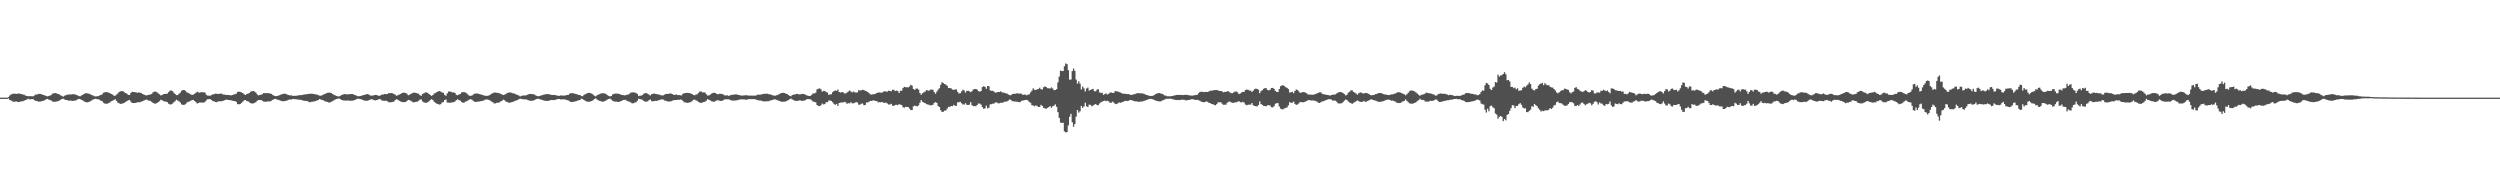 <svg xmlns="http://www.w3.org/2000/svg" width="1920" height="150"><path fill="#4f4f4f" d="M0 75h1v1H0zM1 75h1v1H1zM2 75h1v1H2zM3 75h1v1H3zM4 75h1v1H4zM5 75h1v1H5zM6 74.476h1v1.165H6zM7 73.327h1v3.516H7zM8 72.585h1v4.594H8zM9 72.091h1v5.75H9zM10 71.97h1v6.223H10zM11 71.873h1v6.146H11zM12 72.217h1v5.644H12zM13 71.901h1v6.365H13zM14 71.823h1v6.542H14zM15 72.054h1v6.04H15zM16 72.29h1v5.532H16zM17 72.53h1v5.225H17zM18 72.704h1v4.662H18zM19 73.384h1v3.438H19zM20 73.652h1v2.893H20zM21 73.878h1v1.932H21zM22 73.878h1v2.355H22zM23 73.835h1v2.401H23zM24 73.956h1v2.163H24zM25 73.933h1v2.271H25zM26 73.283h1v3.745H26zM27 72.608h1v4.882H27zM28 72.59h1v4.953H28zM29 72.091h1v6.116H29zM30 72.075h1v5.919H30zM31 72.217h1v5.704H31zM32 72.679h1v4.862H32zM33 72.942h1v4.438H33zM34 73.281h1v3.614H34zM35 73.73h1v2.442H35zM36 74.02h1v1.955H36zM37 73.702h1v2.827H37zM38 73.368h1v3.468H38zM39 72.746h1v4.511H39zM40 71.896h1v6.12H40zM41 71.615h1v6.58H41zM42 71.459h1v6.665H42zM43 71.704h1v6.267H43zM44 72.198h1v5.532H44zM45 72.457h1v4.802H45zM46 73.187h1v3.504H46zM47 73.64h1v2.449H47zM48 74.252h1v1.529H48zM49 73.519h1v2.797H49zM50 73.144h1v3.655H50zM51 72.768h1v4.081H51zM52 72.638h1v4.623H52zM53 72.51h1v4.781H53zM54 72.613h1v4.589H54zM55 72.363h1v5.143H55zM56 72.363h1v5.072H56zM57 72.478h1v4.823H57zM58 72.883h1v4.122H58zM59 73.194h1v3.214H59zM60 73.773h1v2.165H60zM61 73.959h1v2.163H61zM62 73.38h1v3.291H62zM63 72.894h1v4.17H63zM64 72.153h1v5.631H64zM65 71.695h1v6.656H65zM66 71.597h1v7.015H66zM67 71.809h1v6.716H67zM68 71.976h1v6.221H68zM69 72.469h1v5.255H69zM70 72.99h1v4.12H70zM71 73.297h1v3.104H71zM72 73.945h1v2.197H72zM73 74.025h1v1.801H73zM74 73.908h1v2.252H74zM75 73.833h1v2.41H75zM76 73.329h1v3.264H76zM77 72.94h1v4.543H77zM78 72.446h1v5.239H78zM79 71.237h1v7.736H79zM80 70.908h1v8.652H80zM81 70.67h1v8.956H81zM82 70.844h1v8.801H82zM83 71.118h1v7.972H83zM84 71.553h1v7.045H84zM85 72.182h1v5.539H85zM86 72.597h1v4.788H86zM87 73.489h1v3.198H87zM88 73.528h1v2.774H88zM89 72.643h1v4.843H89zM90 71.773h1v7.098H90zM91 70.585h1v8.778H91zM92 70.132h1v9.677H92zM93 69.985h1v9.68H93zM94 70.013h1v9.325H94zM95 70.919h1v8.02H95zM96 71.439h1v6.802H96zM97 72.006h1v5.667H97zM98 72.846h1v4.23H98zM99 72.958h1v3.77H99zM100 71.363h1v6.693H100zM101 70.457h1v8.668H101zM102 70.731h1v8.416H102zM103 70.704h1v8.379H103zM104 70.967h1v8.011H104zM105 71.23h1v7.315H105zM106 71.013h1v7.512H106zM107 71.148h1v7.35H107zM108 71.487h1v6.587H108zM109 72.182h1v5.537H109zM110 72.578h1v4.69H110zM111 73.059h1v3.701H111zM112 73.329h1v3.108H112zM113 73.02h1v3.921H113zM114 72.743h1v4.614H114zM115 72.585h1v4.878H115zM116 72.134h1v6.086H116zM117 70.983h1v8.041H117zM118 70.347h1v9.1H118zM119 70.413h1v9.242H119zM120 70.805h1v8.295H120zM121 71.704h1v6.757H121zM122 72.409h1v5.338H122zM123 73.267h1v3.339H123zM124 72.993h1v3.983H124zM125 72.272h1v5.338H125zM126 72.189h1v5.711H126zM127 72.047h1v6.017H127zM128 71.878h1v6.587H128zM129 70.743h1v8.949H129zM130 69.672h1v10.515H130zM131 69.447h1v10.748H131zM132 70.049h1v9.522H132zM133 71.114h1v7.416H133zM134 72.171h1v5.534H134zM135 73.041h1v3.52H135zM136 72.993h1v4.266H136zM137 72.004h1v5.827H137zM138 71.098h1v7.638H138zM139 69.69h1v10.504H139zM140 69.177h1v11.421H140zM141 69.131h1v11.346H141zM142 69.768h1v10.236H142zM143 70.985h1v7.874H143zM144 71.281h1v6.944H144zM145 71.848h1v6.1H145zM146 72.482h1v4.88H146zM147 72.855h1v4.051H147zM148 72.679h1v4.008H148zM149 72.015h1v5.562H149zM150 71.164h1v7.311H150zM151 70.47h1v9.046H151zM152 70.969h1v8.125H152zM153 71.15h1v7.489H153zM154 70.734h1v8.057H154zM155 70.837h1v7.897H155zM156 70.871h1v8.002H156zM157 71.18h1v6.981H157zM158 72.816h1v4.248H158zM159 73.441h1v2.731H159zM160 73.464h1v2.71H160zM161 73.535h1v2.673H161zM162 72.988h1v3.866H162zM163 72.457h1v5.196H163zM164 72.276h1v5.585H164zM165 71.88h1v6.461H165zM166 72.002h1v6.484H166zM167 72.212h1v5.724H167zM168 72.05h1v5.669H168zM169 71.88h1v5.976H169zM170 71.972h1v5.649H170zM171 72.64h1v4.701H171zM172 72.647h1v4.342H172zM173 72.853h1v3.751H173zM174 73.02h1v3.518H174zM175 72.899h1v3.912H175zM176 73.1h1v3.747H176zM177 73.272h1v3.788H177zM178 72.942h1v4.356H178zM179 72.599h1v4.974H179zM180 72.35h1v5.292H180zM181 71.919h1v6.336H181zM182 70.612h1v9.382H182zM183 70.349h1v9.773H183zM184 70.599h1v9.288H184zM185 70.96h1v8.057H185zM186 71.489h1v6.592H186zM187 72.327h1v4.745H187zM188 72.94h1v3.873H188zM189 72.267h1v5.246H189zM190 71.938h1v5.871H190zM191 71.391h1v7.176H191zM192 70.434h1v8.794H192zM193 70.036h1v9.464H193zM194 69.887h1v9.526H194zM195 70.363h1v8.705H195zM196 71.033h1v7.471H196zM197 72.377h1v5.079H197zM198 73.274h1v3.513H198zM199 72.897h1v3.941H199zM200 72.759h1v4.047H200zM201 72.324h1v5.104H201zM202 71.455h1v6.546H202zM203 71.519h1v6.601H203zM204 71.597h1v6.539H204zM205 71.475h1v6.439H205zM206 71.585h1v6.306H206zM207 71.862h1v5.995H207zM208 72.105h1v5.262H208zM209 72.885h1v3.813H209zM210 73.519h1v2.676H210zM211 73.814h1v2.046H211zM212 73.796h1v2.573H212zM213 73.551h1v3.026H213zM214 73.125h1v3.806H214zM215 72.752h1v4.566H215zM216 72.414h1v5.246H216zM217 72.114h1v5.658H217zM218 71.883h1v5.805H218zM219 72.114h1v5.374H219zM220 72.594h1v4.575H220zM221 72.981h1v3.692H221zM222 73.242h1v3.143H222zM223 73.151h1v3.362H223zM224 73.528h1v2.634H224zM225 73.65h1v2.314H225zM226 73.558h1v2.653H226zM227 73.544h1v2.703H227zM228 73.35h1v3.099H228zM229 73.217h1v3.344H229zM230 72.993h1v3.616H230zM231 73.084h1v3.706H231zM232 72.862h1v4.298H232zM233 72.583h1v4.775H233zM234 72.45h1v5.056H234zM235 72.404h1v5.106H235zM236 72.215h1v5.651H236zM237 72.036h1v6.455H237zM238 72.013h1v6.452H238zM239 72.006h1v6.068H239zM240 72.07h1v5.99H240zM241 72.345h1v5.484H241zM242 72.43h1v5.113H242zM243 72.688h1v4.47H243zM244 73.112h1v3.685H244zM245 73.496h1v2.536H245zM246 73.503h1v2.914H246zM247 73.038h1v3.841H247zM248 72.617h1v4.431H248zM249 72.187h1v5.617H249zM250 71.686h1v6.269H250zM251 71.255h1v7.102H251zM252 71.159h1v7.569H252zM253 71.198h1v7.519H253zM254 71.494h1v6.603H254zM255 72.26h1v5.445H255zM256 72.832h1v4.166H256zM257 73.274h1v3.172H257zM258 73.684h1v2.351H258zM259 74.039h1v1.74H259zM260 73.979h1v1.717H260zM261 73.508h1v2.687H261zM262 72.97h1v3.816H262zM263 72.514h1v4.591H263zM264 72.269h1v4.937H264zM265 72.295h1v5.019H265zM266 72.475h1v4.71H266zM267 72.437h1v4.738H267zM268 72.311h1v5.033H268zM269 72.233h1v5.12H269zM270 72.263h1v5.095H270zM271 72.423h1v4.667H271zM272 72.974h1v3.889H272zM273 73.336h1v2.898H273zM274 73.808h1v2.074H274zM275 73.975h1v1.843H275zM276 73.737h1v2.335H276zM277 73.56h1v2.719H277zM278 73.19h1v3.518H278zM279 72.94h1v4.166H279zM280 72.681h1v4.685H280zM281 72.299h1v5.127H281zM282 72.306h1v5.024H282zM283 72.764h1v4.074H283zM284 73.359h1v3.106H284zM285 73.455h1v2.68H285zM286 73.391h1v3.214H286zM287 73.011h1v3.983H287zM288 72.906h1v4.184H288zM289 73.084h1v3.729H289zM290 73.478h1v2.969H290zM291 73.693h1v2.303H291zM292 73.048h1v3.454H292zM293 72.62h1v4.683H293zM294 72.565h1v4.749H294zM295 72.15h1v5.324H295zM296 72.361h1v4.985H296zM297 72.265h1v5.518H297zM298 71.526h1v6.938H298zM299 71.599h1v6.97H299zM300 71.498h1v6.967H300zM301 71.702h1v6.601H301zM302 72.07h1v6.031H302zM303 72.739h1v4.191H303zM304 73.499h1v2.669H304zM305 73.167h1v3.502H305zM306 72.707h1v4.603H306zM307 72.203h1v5.697H307zM308 71.613h1v6.583H308zM309 71.196h1v7.304H309zM310 71.134h1v7.322H310zM311 71.413h1v6.933H311zM312 71.919h1v5.658H312zM313 73.153h1v3.539H313zM314 72.771h1v4.129H314zM315 72.182h1v5.257H315zM316 71.601h1v6.464H316zM317 71.162h1v7.42H317zM318 71.182h1v7.292H318zM319 71.386h1v6.837H319zM320 71.725h1v6.333H320zM321 71.999h1v5.42H321zM322 73.068h1v3.41H322zM323 73.613h1v2.715H323zM324 72.169h1v5.713H324zM325 71.633h1v6.949H325zM326 71.049h1v7.846H326zM327 70.963h1v8.048H327zM328 71.297h1v7.189H328zM329 72.169h1v5.656H329zM330 72.977h1v3.845H330zM331 73.691h1v2.467H331zM332 72.974h1v3.907H332zM333 71.777h1v6.452H333zM334 71.482h1v7.503H334zM335 70.667h1v9.011H335zM336 70.175h1v9.815H336zM337 69.923h1v10.401H337zM338 70.37h1v9.643H338zM339 70.974h1v7.782H339zM340 71.345h1v7.036H340zM341 72.8h1v4.09H341zM342 73.59h1v2.776H342zM343 71.674h1v7.059H343zM344 70.313h1v8.524H344zM345 70.226h1v8.698H345zM346 70.53h1v8.343H346zM347 71.056h1v7.48H347zM348 70.924h1v7.585H348zM349 71.455h1v6.4H349zM350 72.899h1v3.987H350zM351 73.18h1v3.078H351zM352 72.572h1v4.388H352zM353 72.189h1v5.07H353zM354 71.038h1v7.224H354zM355 70.697h1v8.238H355zM356 70.818h1v7.958H356zM357 70.99h1v7.063H357zM358 71.688h1v6.065H358zM359 72.691h1v4.379H359zM360 73.54h1v2.955H360zM361 73.629h1v2.442H361zM362 73.304h1v3.298H362zM363 72.533h1v4.919H363zM364 71.917h1v6.233H364zM365 71.873h1v6.473H365zM366 71.754h1v6.315H366zM367 72.031h1v6.022H367zM368 72.313h1v5.553H368zM369 72.672h1v4.958H369zM370 72.897h1v4.573H370zM371 73.286h1v3.905H371zM372 73.455h1v3.122H372zM373 73.64h1v2.737H373zM374 73.595h1v2.866H374zM375 73.293h1v3.461H375zM376 72.727h1v4.591H376zM377 72.061h1v5.921H377zM378 71.548h1v6.97H378zM379 71.132h1v8.272H379zM380 71.068h1v8.368H380zM381 71.294h1v7.661H381zM382 71.313h1v7.615H382zM383 71.681h1v6.931H383zM384 72.043h1v5.901H384zM385 72.507h1v4.944H385zM386 73.016h1v3.452H386zM387 72.661h1v4.333H387zM388 72.274h1v5.669H388zM389 71.395h1v6.926H389zM390 71.207h1v7.594H390zM391 70.924h1v7.979H391zM392 71.1h1v7.487H392zM393 71.553h1v6.727H393zM394 71.752h1v6.262H394zM395 71.99h1v5.512H395zM396 72.638h1v4.523H396zM397 72.876h1v3.905H397zM398 73.402h1v2.76H398zM399 74.055h1v1.728H399zM400 73.56h1v2.385H400zM401 73.439h1v2.786H401zM402 73.231h1v3.037H402zM403 73.373h1v2.973H403zM404 73.013h1v3.381H404zM405 72.613h1v4.298H405zM406 72.171h1v5.111H406zM407 72.082h1v5.317H407zM408 72.221h1v5.145H408zM409 72.391h1v4.891H409zM410 72.608h1v4.241H410zM411 73.288h1v3.017H411zM412 73.734h1v2.174H412zM413 73.929h1v1.973H413zM414 73.737h1v2.408H414zM415 73.313h1v3.163H415zM416 73.075h1v3.655H416zM417 72.695h1v4.482H417zM418 72.519h1v4.875H418zM419 72.315h1v5.15H419zM420 72.308h1v5.152H420zM421 72.315h1v5.148H421zM422 72.583h1v4.392H422zM423 72.922h1v3.886H423zM424 72.894h1v3.971H424zM425 72.942h1v3.964H425zM426 73.036h1v3.635H426zM427 73.311h1v3.028H427zM428 73.542h1v2.552H428zM429 73.631h1v2.408H429zM430 73.302h1v3.028H430zM431 73.393h1v2.939H431zM432 73.393h1v2.875H432zM433 73.473h1v2.804H433zM434 73.231h1v3.31H434zM435 72.961h1v3.919H435zM436 72.858h1v4.28H436zM437 72.004h1v5.789H437zM438 71.56h1v6.784H438zM439 71.532h1v6.825H439zM440 71.729h1v6.505H440zM441 71.97h1v5.93H441zM442 72.233h1v5.482H442zM443 72.528h1v4.802H443zM444 72.935h1v4.049H444zM445 72.997h1v3.79H445zM446 73.842h1v1.831H446zM447 73.867h1v2.229H447zM448 72.915h1v3.866H448zM449 72.361h1v5.056H449zM450 71.91h1v6.04H450zM451 71.404h1v6.748H451zM452 71.242h1v6.926H452zM453 71.613h1v6.315H453zM454 71.873h1v5.699H454zM455 72.672h1v4.308H455zM456 73.54h1v2.55H456zM457 73.991h1v1.522H457zM458 73.217h1v3.179H458zM459 72.617h1v4.459H459zM460 72.322h1v5.095H460zM461 71.796h1v5.93H461zM462 71.583h1v6.484H462zM463 71.679h1v6.386H463zM464 71.697h1v5.901H464zM465 72.295h1v4.825H465zM466 73.038h1v3.424H466zM467 73.638h1v2.39H467zM468 74.064h1v1.655H468zM469 73.732h1v2.776H469zM470 72.491h1v4.887H470zM471 72.185h1v5.704H471zM472 71.855h1v6.235H472zM473 71.862h1v6.15H473zM474 71.887h1v6.466H474zM475 72.141h1v6.081H475zM476 72.512h1v5.248H476zM477 72.867h1v4.644H477zM478 72.995h1v3.774H478zM479 73.215h1v3.513H479zM480 73.089h1v3.539H480zM481 72.736h1v4.743H481zM482 72.576h1v5.292H482zM483 71.942h1v6.251H483zM484 71.132h1v7.601H484zM485 70.94h1v8.455H485zM486 70.928h1v8.336H486zM487 71.095h1v7.745H487zM488 71.349h1v7.169H488zM489 72.237h1v5.184H489zM490 73.808h1v2.01H490zM491 73.473h1v2.683H491zM492 73.464h1v2.838H492zM493 72.977h1v3.71H493zM494 71.919h1v5.724H494zM495 71.491h1v6.603H495zM496 71.553h1v6.5H496zM497 71.979h1v5.843H497zM498 72.764h1v4.086H498zM499 73.315h1v3.053H499zM500 72.281h1v5.434H500zM501 71.997h1v5.786H501zM502 71.855h1v5.777H502zM503 72.15h1v5.283H503zM504 72.235h1v5.315H504zM505 72.626h1v4.353H505zM506 72.723h1v4.177H506zM507 73.107h1v3.273H507zM508 73.256h1v3.127H508zM509 73.222h1v3.275H509zM510 72.62h1v4.601H510zM511 72.192h1v5.264H511zM512 72.052h1v5.777H512zM513 72.116h1v5.912H513zM514 71.677h1v6.221H514zM515 71.867h1v5.885H515zM516 72.295h1v5.029H516zM517 72.931h1v3.953H517zM518 72.764h1v4.099H518zM519 72.567h1v4.305H519zM520 73.052h1v3.52H520zM521 72.958h1v3.779H521zM522 73.208h1v3.175H522zM523 73.19h1v3.474H523zM524 71.99h1v5.473H524zM525 71.631h1v7.031H525zM526 71.411h1v7.203H526zM527 71.324h1v7.679H527zM528 71.439h1v7.572H528zM529 71.51h1v7.077H529zM530 71.757h1v6.709H530zM531 72.212h1v5.461H531zM532 72.954h1v3.715H532zM533 73.19h1v3.291H533zM534 72.608h1v4.486H534zM535 72.372h1v5.1H535zM536 71.278h1v7.063H536zM537 70.31h1v8.517H537zM538 70.232h1v8.81H538zM539 70.976h1v7.761H539zM540 70.919h1v7.4H540zM541 71.072h1v7.057H541zM542 72.372h1v4.953H542zM543 73.357h1v2.726H543zM544 73.254h1v3.463H544zM545 72.624h1v4.488H545zM546 71.908h1v5.898H546zM547 71.416h1v6.615H547zM548 71.219h1v6.981H548zM549 71.441h1v6.198H549zM550 72.18h1v4.928H550zM551 72.393h1v4.596H551zM552 72.02h1v5.285H552zM553 72.036h1v5.459H553zM554 72.144h1v5.308H554zM555 72.636h1v4.292H555zM556 73.206h1v3.113H556zM557 73.331h1v2.907H557zM558 73.18h1v3.124H558zM559 73.638h1v2.612H559zM560 73.343h1v3.317H560zM561 72.917h1v4.076H561zM562 72.764h1v4.509H562zM563 72.686h1v4.569H563zM564 72.487h1v4.724H564zM565 72.51h1v4.582H565zM566 72.686h1v4.202H566zM567 72.963h1v3.593H567zM568 73.206h1v3.259H568zM569 73.446h1v2.776H569zM570 73.331h1v3.049H570zM571 73.357h1v2.895H571zM572 73.071h1v3.571H572zM573 73.233h1v3.349H573zM574 73.306h1v2.886H574zM575 73.457h1v2.712H575zM576 73.441h1v2.655H576zM577 73.444h1v2.696H577zM578 73.453h1v2.689H578zM579 73.391h1v2.756H579zM580 73.444h1v2.973H580zM581 72.819h1v3.914H581zM582 72.656h1v4.443H582zM583 72.762h1v4.417H583zM584 72.599h1v4.644H584zM585 72.272h1v5.42H585zM586 72.098h1v5.782H586zM587 72.054h1v5.809H587zM588 71.96h1v5.807H588zM589 71.976h1v5.795H589zM590 72.382h1v5.354H590zM591 72.404h1v4.729H591zM592 72.881h1v4.195H592zM593 73.196h1v3.509H593zM594 73.434h1v2.836H594zM595 73.487h1v2.9H595zM596 73.144h1v3.596H596zM597 72.878h1v4.202H597zM598 72.267h1v5.324H598zM599 71.7h1v6.189H599zM600 71.391h1v6.8H600zM601 71.249h1v6.869H601zM602 71.409h1v6.67H602zM603 71.912h1v5.937H603zM604 72.194h1v5.148H604zM605 72.984h1v3.845H605zM606 73.668h1v2.495H606zM607 73.954h1v1.705H607zM608 73.022h1v3.381H608zM609 72.656h1v4.205H609zM610 72.578h1v4.85H610zM611 72.141h1v5.326H611zM612 72.114h1v5.386H612zM613 72.51h1v4.676H613zM614 72.448h1v4.546H614zM615 72.272h1v5.184H615zM616 72.1h1v5.344H616zM617 72.26h1v5.015H617zM618 72.729h1v4.152H618zM619 73.167h1v3.143H619zM620 73.581h1v2.495H620zM621 73.741h1v2.463H621zM622 73.62h1v2.657H622zM623 72.684h1v4.438H623zM624 71.729h1v6.361H624zM625 71.729h1v6.471H625zM626 71.148h1v7.498H626zM627 68.669h1v11.996H627zM628 68.163h1v13.191H628zM629 67.882h1v13.626H629zM630 68.536h1v12.362H630zM631 70.418h1v9.114H631zM632 69.809h1v10.412H632zM633 69.855h1v10.066H633zM634 70.713h1v7.782H634zM635 71.123h1v7.366H635zM636 72.853h1v4.445H636zM637 72.482h1v4.575H637zM638 72.398h1v5.189H638zM639 70.834h1v7.709H639zM640 69.887h1v9.927H640zM641 69.463h1v11.076H641zM642 69.759h1v10.041H642zM643 68.822h1v12.534H643zM644 70.635h1v8.485H644zM645 71.118h1v7.672H645zM646 70.699h1v7.972H646zM647 70.807h1v7.903H647zM648 71.782h1v6.457H648zM649 71.752h1v6.78H649zM650 71.109h1v8.586H650zM651 70.301h1v8.908H651zM652 69.479h1v9.947H652zM653 70.255h1v8.244H653zM654 70.969h1v8.366H654zM655 70.246h1v9.137H655zM656 70.928h1v7.965H656zM657 71.056h1v7.407H657zM658 70.921h1v7.75H658zM659 69.228h1v11.144H659zM660 69.55h1v10.824H660zM661 69.344h1v10.247H661zM662 68.971h1v10.558H662zM663 69.154h1v11.714H663zM664 69.798h1v10.833H664zM665 70.074h1v8.698H665zM666 70.688h1v8.018H666zM667 71.603h1v6.473H667zM668 72.432h1v5.038H668zM669 72.702h1v4.85H669zM670 72.37h1v4.672H670zM671 72.329h1v4.939H671zM672 72.002h1v5.5H672zM673 71.391h1v6.347H673zM674 71.02h1v7.613H674zM675 70.995h1v7.462H675zM676 71.109h1v7.487H676zM677 71.13h1v7.173H677zM678 70.383h1v8.563H678zM679 69.981h1v8.97H679zM680 70.329h1v8.482H680zM681 70.356h1v9.167H681zM682 69.653h1v10.629H682zM683 69.848h1v10.405H683zM684 70.143h1v9.57H684zM685 68.9h1v12.243H685zM686 68.98h1v12.392H686zM687 69.971h1v10.627H687zM688 69.514h1v10.982H688zM689 69.887h1v10.906H689zM690 71.436h1v8.526H690zM691 69.708h1v10.687H691zM692 69.708h1v10.936H692zM693 67.616h1v14.726H693zM694 66.664h1v16.12H694zM695 66.966h1v15.04H695zM696 67.033h1v15.132H696zM697 67.147h1v14.955H697zM698 66.417h1v17.004H698zM699 65.133h1v19.375H699zM700 65.776h1v18.773H700zM701 68.264h1v13.474H701zM702 69.047h1v12.035H702zM703 68.042h1v13.426H703zM704 68.003h1v13.699H704zM705 68.79h1v12.129H705zM706 71.48h1v7.436H706zM707 72.759h1v4.113H707zM708 71.585h1v6.612H708zM709 70.928h1v7.812H709zM710 70.374h1v8.791H710zM711 69.239h1v10.755H711zM712 69.363h1v10.886H712zM713 69.731h1v10.764H713zM714 68.88h1v12.108H714zM715 68.811h1v11.966H715zM716 68.919h1v11.545H716zM717 70.72h1v8.295H717zM718 71.97h1v6.477H718zM719 70.345h1v8.718H719zM720 68.875h1v12.509H720zM721 67.76h1v14.482H721zM722 65.071h1v19.68H722zM723 63.119h1v22.859H723zM724 63.803h1v21.987H724zM725 64.524h1v20.49H725zM726 65.023h1v19.787H726zM727 65.907h1v17.494H727zM728 67.639h1v14.415H728zM729 67.522h1v14.539H729zM730 67.914h1v13.486H730zM731 68.786h1v12.77H731zM732 69.07h1v11.49H732zM733 68.662h1v12.577H733zM734 68.637h1v12.593H734zM735 70.571h1v8.075H735zM736 71.832h1v6.656H736zM737 71.59h1v6.601H737zM738 70.182h1v9.149H738zM739 68.871h1v11.36H739zM740 69.555h1v10.739H740zM741 71.118h1v8.114H741zM742 69.781h1v10.712H742zM743 69.692h1v10.938H743zM744 70.07h1v10.3H744zM745 70.763h1v7.67H745zM746 70.065h1v10.748H746zM747 68.715h1v12.804H747zM748 68.424h1v13.035H748zM749 68.319h1v13.227H749zM750 68.816h1v11.756H750zM751 70.065h1v9.471H751zM752 70.342h1v9.247H752zM753 69.857h1v10.533H753zM754 66.85h1v15.482H754zM755 66.158h1v17.446H755zM756 66.735h1v16.445H756zM757 68.177h1v12.95H757zM758 66.042h1v17.141H758zM759 66.181h1v16.53H759zM760 69.402h1v10.719H760zM761 69.736h1v10.295H761zM762 69.745h1v9.888H762zM763 70.39h1v9.075H763zM764 71.207h1v7.553H764zM765 70.924h1v7.688H765zM766 70.601h1v8.734H766zM767 70.649h1v8.652H767zM768 70.129h1v8.766H768zM769 70.86h1v8.082H769zM770 71.187h1v7.491H770zM771 71.258h1v6.816H771zM772 71.654h1v6.466H772zM773 71.915h1v5.88H773zM774 72.597h1v4.594H774zM775 73.08h1v3.207H775zM776 73.158h1v3.761H776zM777 72.171h1v5.553H777zM778 72.018h1v5.823H778zM779 72.07h1v5.924H779zM780 71.716h1v6.416H780zM781 71.631h1v6.5H781zM782 71.976h1v6.532H782zM783 71.78h1v6.647H783zM784 72.006h1v5.47H784zM785 72.892h1v4.365H785zM786 72.585h1v4.397H786zM787 72.681h1v4.07H787zM788 73.201h1v3.513H788zM789 72.665h1v4.534H789zM790 72.425h1v5.885H790zM791 70.951h1v8.022H791zM792 69.626h1v11.101H792zM793 67.836h1v13.2H793zM794 68.882h1v12.797H794zM795 69.184h1v11.737H795zM796 68.598h1v12.781H796zM797 68.342h1v13.852H797zM798 67.387h1v14.731H798zM799 68.543h1v12.007H799zM800 68.708h1v12.648H800zM801 67.019h1v15.798H801zM802 66.341h1v16.869H802zM803 66.795h1v16.699H803zM804 67.742h1v15.106H804zM805 67.774h1v14.486H805zM806 68.019h1v13.44H806zM807 67.097h1v15.637H807zM808 67.992h1v13.653H808zM809 69.248h1v11.925H809zM810 69.129h1v11.055H810zM811 68.481h1v13.518H811zM812 63.261h1v22.847H812zM813 58.795h1v31.705H813zM814 54.158h1v39.929H814zM815 54.63h1v39.835H815zM816 54.52h1v39.723H816zM817 50.903h1v50.005H817zM818 48.745h1v52.916H818zM819 49.281h1v52.17H819zM820 53.927h1v42.385H820zM821 61.173h1v28.471H821zM822 61.107h1v26.276H822zM823 54.63h1v39.277H823zM824 52.675h1v44.644H824zM825 54.394h1v40.829H825zM826 61.139h1v28.425H826zM827 64.227h1v20.254H827zM828 62.395h1v24.092H828zM829 64.261h1v21.215H829zM830 68.69h1v12.68H830zM831 66.44h1v16.395H831zM832 67.891h1v13.832H832zM833 70.26h1v8.565H833zM834 67.941h1v13.717H834zM835 67.259h1v14.898H835zM836 69.58h1v10.732H836zM837 69.129h1v11.412H837zM838 68.564h1v13.035H838zM839 68.225h1v12.84H839zM840 70.058h1v10.266H840zM841 70.145h1v9.794H841zM842 68.884h1v11.845H842zM843 68.513h1v12.293H843zM844 70.956h1v8.524H844zM845 71.306h1v7.258H845zM846 71.265h1v6.832H846zM847 72.798h1v4.763H847zM848 72.244h1v5.022H848zM849 71.709h1v5.997H849zM850 72.615h1v4.724H850zM851 72.027h1v5.889H851zM852 71.109h1v7.837H852zM853 70.999h1v7.842H853zM854 71.409h1v6.649H854zM855 71.205h1v7.636H855zM856 69.935h1v9.86H856zM857 70.175h1v9.808H857zM858 70.258h1v9.08H858zM859 70.713h1v7.929H859zM860 71.072h1v7.901H860zM861 71.523h1v7.052H861zM862 72.011h1v6.274H862zM863 71.99h1v5.683H863zM864 72.02h1v5.411H864zM865 72.274h1v5.36H865zM866 72.221h1v5.262H866zM867 72.491h1v4.477H867zM868 72.963h1v3.829H868zM869 72.739h1v4.374H869zM870 72.443h1v5.013H870zM871 72.276h1v5.532H871zM872 71.899h1v5.94H872zM873 71.548h1v6.452H873zM874 71.505h1v6.734H874zM875 71.702h1v6.393H875zM876 71.695h1v6.233H876zM877 71.752h1v6.18H877zM878 72.009h1v5.441H878zM879 72.473h1v4.731H879zM880 72.935h1v3.85H880zM881 73.116h1v3.257H881zM882 73.556h1v2.602H882zM883 73.698h1v2.202H883zM884 73.702h1v2.376H884zM885 73.56h1v2.74H885zM886 72.979h1v3.793H886zM887 72.272h1v4.976H887zM888 71.782h1v5.683H888zM889 71.537h1v6.249H889zM890 71.496h1v6.361H890zM891 71.823h1v6.07H891zM892 72.05h1v5.232H892zM893 72.617h1v4.292H893zM894 73.325h1v3.111H894zM895 73.46h1v2.442H895zM896 73.917h1v1.948H896zM897 73.911h1v1.904H897zM898 73.984h1v1.833H898zM899 73.833h1v2.016H899zM900 73.73h1v2.529H900zM901 73.382h1v2.982H901zM902 73.226h1v3.449H902zM903 72.977h1v3.868H903zM904 72.858h1v3.877H904zM905 72.972h1v3.935H905zM906 72.881h1v3.843H906zM907 72.926h1v3.655H907zM908 73.064h1v3.49H908zM909 72.881h1v3.749H909zM910 72.867h1v4.195H910zM911 72.844h1v4.211H911zM912 73.043h1v3.708H912zM913 73.274h1v3.431H913zM914 73.341h1v3.065H914zM915 73.453h1v2.783H915zM916 73.256h1v2.962H916zM917 73.187h1v3.484H917zM918 72.903h1v3.852H918zM919 72.81h1v3.834H919zM920 71.61h1v5.383H920zM921 70.679h1v6.688H921zM922 70.388h1v7.656H922zM923 70.551h1v7.791H923zM924 70.688h1v7.919H924zM925 70.571h1v7.725H925zM926 70.619h1v7.256H926zM927 70.605h1v7.613H927zM928 70.139h1v8.844H928zM929 69.678h1v9.577H929zM930 69.64h1v10.172H930zM931 69.498h1v10.499H931zM932 69.193h1v11.456H932zM933 69.173h1v11.744H933zM934 69.115h1v10.833H934zM935 69.411h1v9.192H935zM936 69.898h1v8.732H936zM937 69.832h1v8.611H937zM938 70.052h1v9.535H938zM939 70.892h1v9.572H939zM940 70.61h1v9.805H940zM941 70.599h1v9.787H941zM942 70.074h1v8.865H942zM943 70.102h1v8.02H943zM944 70.901h1v7.107H944zM945 71.592h1v6.99H945zM946 71.583h1v7.295H946zM947 70.976h1v8.054H947zM948 70.358h1v8.217H948zM949 70.232h1v8.295H949zM950 70.928h1v7.258H950zM951 72.274h1v5.365H951zM952 71.819h1v6.649H952zM953 71.001h1v7.658H953zM954 70.537h1v7.624H954zM955 70.537h1v8.27H955zM956 69.141h1v11.167H956zM957 68.793h1v12.076H957zM958 68.903h1v11.586H958zM959 69.518h1v10.762H959zM960 69.637h1v10.732H960zM961 70.615h1v8.547H961zM962 69.559h1v11.295H962zM963 68.523h1v12.898H963zM964 68.069h1v13.486H964zM965 68.31h1v13.472H965zM966 68.941h1v11.76H966zM967 71.585h1v6.308H967zM968 70.001h1v9.936H968zM969 69.28h1v11.316H969zM970 68.221h1v13.136H970zM971 67.635h1v13.825H971zM972 67.776h1v13.893H972zM973 69.061h1v11.762H973zM974 69.431h1v11.346H974zM975 68.893h1v12.222H975zM976 67.591h1v14.765H976zM977 67.47h1v15.063H977zM978 68.266h1v13.291H978zM979 69.738h1v9.973H979zM980 70.541h1v8.684H980zM981 70.651h1v8.549H981zM982 68.342h1v13.399H982zM983 66.195h1v17.233H983zM984 65.614h1v18.336H984zM985 65.414h1v18.496H985zM986 66.156h1v17.114H986zM987 67.028h1v15.814H987zM988 67.495h1v14.965H988zM989 68.394h1v12.525H989zM990 71.111h1v7.329H990zM991 70.805h1v8.206H991zM992 70.521h1v8.318H992zM993 71.587h1v6.434H993zM994 69.923h1v9.867H994zM995 68.754h1v11.767H995zM996 69.083h1v11.167H996zM997 70.214h1v9.215H997zM998 71.294h1v6.981H998zM999 71.093h1v7.398H999zM1000 70.759h1v7.816H1000zM1001 70.683h1v7.771H1001zM1002 71.123h1v6.912H1002zM1003 71.647h1v5.978H1003zM1004 72.51h1v4.5H1004zM1005 72.636h1v4.161H1005zM1006 72.588h1v4.566H1006zM1007 72.755h1v4.408H1007zM1008 72.736h1v4.443H1008zM1009 72.514h1v4.818H1009zM1010 72.194h1v5.48H1010zM1011 71.635h1v6.461H1011zM1012 71.292h1v7.608H1012zM1013 70.86h1v8.242H1013zM1014 70.944h1v7.505H1014zM1015 72.027h1v5.814H1015zM1016 72.402h1v5.374H1016zM1017 72.425h1v4.845H1017zM1018 72.881h1v3.928H1018zM1019 72.915h1v3.523H1019zM1020 73.052h1v3.117H1020zM1021 73.485h1v2.721H1021zM1022 72.908h1v3.575H1022zM1023 72.86h1v4.39H1023zM1024 72.606h1v4.578H1024zM1025 72.494h1v4.829H1025zM1026 71.86h1v6.223H1026zM1027 71.148h1v8.098H1027zM1028 70.754h1v8.741H1028zM1029 70.619h1v8.798H1029zM1030 70.926h1v8.391H1030zM1031 71.45h1v6.999H1031zM1032 72.281h1v4.997H1032zM1033 73.295h1v3.156H1033zM1034 72.764h1v4.076H1034zM1035 71.159h1v6.789H1035zM1036 70.443h1v8.313H1036zM1037 69.411h1v9.801H1037zM1038 69.376h1v10.467H1038zM1039 70.567h1v8.386H1039zM1040 71.148h1v7.283H1040zM1041 71.814h1v5.942H1041zM1042 72.684h1v4.408H1042zM1043 71.629h1v6.045H1043zM1044 71.015h1v7.176H1044zM1045 71.127h1v7.176H1045zM1046 71.677h1v6.498H1046zM1047 71.761h1v5.667H1047zM1048 71.391h1v6.844H1048zM1049 71.466h1v6.58H1049zM1050 71.741h1v5.738H1050zM1051 72.368h1v4.658H1051zM1052 72.974h1v3.49H1052zM1053 73.244h1v3.053H1053zM1054 72.974h1v3.843H1054zM1055 72.865h1v4.166H1055zM1056 72.263h1v5.024H1056zM1057 72.13h1v5.589H1057zM1058 71.551h1v6.603H1058zM1059 71.4h1v6.867H1059zM1060 71.466h1v6.596H1060zM1061 71.8h1v6.157H1061zM1062 72.283h1v5.317H1062zM1063 72.56h1v4.708H1063zM1064 72.583h1v4.152H1064zM1065 72.942h1v3.671H1065zM1066 72.986h1v3.456H1066zM1067 72.926h1v3.797H1067zM1068 72.455h1v4.898H1068zM1069 72.482h1v4.697H1069zM1070 72.047h1v5.555H1070zM1071 71.88h1v6.088H1071zM1072 71.272h1v7.475H1072zM1073 70.853h1v8.219H1073zM1074 70.798h1v8.359H1074zM1075 71.136h1v7.908H1075zM1076 71.461h1v7.034H1076zM1077 72.038h1v5.807H1077zM1078 72.4h1v5.148H1078zM1079 73.201h1v3.163H1079zM1080 72.377h1v5.054H1080zM1081 71.251h1v7.244H1081zM1082 70.079h1v9.288H1082zM1083 69.491h1v10.076H1083zM1084 69.555h1v10.165H1084zM1085 69.793h1v9.631H1085zM1086 70.246h1v8.812H1086zM1087 71.006h1v7.51H1087zM1088 71.86h1v5.75H1088zM1089 72.778h1v4.209H1089zM1090 73.553h1v2.335H1090zM1091 72.794h1v3.786H1091zM1092 72.672h1v4.067H1092zM1093 72.345h1v4.523H1093zM1094 71.855h1v6.12H1094zM1095 71.102h1v6.86H1095zM1096 71.384h1v6.743H1096zM1097 71.64h1v6.294H1097zM1098 71.784h1v5.53H1098zM1099 71.917h1v5.665H1099zM1100 72.398h1v5.017H1100zM1101 72.727h1v4.234H1101zM1102 73.457h1v2.845H1102zM1103 73.288h1v3.321H1103zM1104 72.285h1v5.356H1104zM1105 71.981h1v6.404H1105zM1106 71.722h1v6.58H1106zM1107 72.018h1v6.001H1107zM1108 71.995h1v5.653H1108zM1109 72.107h1v5.383H1109zM1110 72.311h1v5.058H1110zM1111 72.601h1v4.374H1111zM1112 73.109h1v3.875H1112zM1113 72.704h1v3.907H1113zM1114 73.029h1v3.639H1114zM1115 73.059h1v3.333H1115zM1116 73.521h1v2.593H1116zM1117 73.801h1v2.222H1117zM1118 73.535h1v2.341H1118zM1119 73.67h1v2.589H1119zM1120 73.558h1v2.602H1120zM1121 73.666h1v2.678H1121zM1122 73.155h1v3.758H1122zM1123 72.794h1v4.305H1123zM1124 72.544h1v4.921H1124zM1125 71.667h1v6.638H1125zM1126 71.443h1v7.045H1126zM1127 71.4h1v7.015H1127zM1128 71.64h1v6.665H1128zM1129 71.912h1v6.214H1129zM1130 72.052h1v5.795H1130zM1131 72.235h1v5.486H1131zM1132 72.585h1v4.834H1132zM1133 72.567h1v4.317H1133zM1134 73.148h1v3.294H1134zM1135 73.013h1v3.628H1135zM1136 72.228h1v4.983H1136zM1137 70.548h1v8.915H1137zM1138 69.456h1v10.556H1138zM1139 69.656h1v10.671H1139zM1140 65.469h1v18.755H1140zM1141 63.629h1v22.808H1141zM1142 64.091h1v19.409H1142zM1143 65.279h1v20.176H1143zM1144 68.179h1v13.342H1144zM1145 69.186h1v11.877H1145zM1146 67.248h1v15.141H1146zM1147 66.529h1v16.601H1147zM1148 63.02h1v24.189H1148zM1149 63.414h1v24.596H1149zM1150 57.333h1v33.857H1150zM1151 58.816h1v30.902H1151zM1152 57.971h1v31.06H1152zM1153 57.724h1v32.028H1153zM1154 56.783h1v36.237H1154zM1155 55.437h1v35.924H1155zM1156 57.058h1v35.333H1156zM1157 61.638h1v26.583H1157zM1158 61.368h1v26.191H1158zM1159 62.565h1v22.65H1159zM1160 66.721h1v16.452H1160zM1161 66.785h1v14.005H1161zM1162 67.76h1v13.248H1162zM1163 67.209h1v15.814H1163zM1164 68.582h1v12.829H1164zM1165 67.797h1v13.566H1165zM1166 69.674h1v10.275H1166zM1167 69.596h1v9.547H1167zM1168 69.294h1v11.186H1168zM1169 67.481h1v15.058H1169zM1170 66.46h1v16.823H1170zM1171 67.035h1v16.13H1171zM1172 65.771h1v20.282H1172zM1173 64.817h1v21.339H1173zM1174 63.277h1v21.888H1174zM1175 64.565h1v19.618H1175zM1176 68.033h1v13.511H1176zM1177 69.054h1v12.95H1177zM1178 69.42h1v10.405H1178zM1179 68.456h1v12.385H1179zM1180 68.166h1v13.422H1180zM1181 65.762h1v17.45H1181zM1182 64.65h1v19.661H1182zM1183 64.156h1v21.543H1183zM1184 63.712h1v21.318H1184zM1185 65.364h1v20.014H1185zM1186 63.895h1v20.906H1186zM1187 64.952h1v19.769H1187zM1188 65.527h1v19.284H1188zM1189 65.421h1v18.814H1189zM1190 66.602h1v16.402H1190zM1191 67.099h1v16.615H1191zM1192 67.259h1v15.457H1192zM1193 68.356h1v12.719H1193zM1194 69.452h1v11.076H1194zM1195 70.974h1v7.539H1195zM1196 71.697h1v6.278H1196zM1197 70.928h1v8.247H1197zM1198 70.038h1v9.192H1198zM1199 69.237h1v10.327H1199zM1200 69.367h1v11.094H1200zM1201 68.113h1v13.067H1201zM1202 68.207h1v13.058H1202zM1203 68.685h1v12.298H1203zM1204 68.992h1v10.954H1204zM1205 70.86h1v7.688H1205zM1206 71.725h1v6.695H1206zM1207 70.793h1v7.748H1207zM1208 70.271h1v9.043H1208zM1209 67.495h1v13.788H1209zM1210 66.92h1v14.532H1210zM1211 68.257h1v12.403H1211zM1212 68.726h1v12.648H1212zM1213 69.701h1v10.437H1213zM1214 70.264h1v8.661H1214zM1215 70.612h1v8.18H1215zM1216 70.081h1v9.753H1216zM1217 69.278h1v11.561H1217zM1218 69.649h1v10.43H1218zM1219 70.647h1v8.988H1219zM1220 71.088h1v7.867H1220zM1221 70.573h1v8.78H1221zM1222 69.127h1v11.788H1222zM1223 69.63h1v10.121H1223zM1224 71.741h1v6.45H1224zM1225 71.727h1v5.981H1225zM1226 71.027h1v7.526H1226zM1227 70.972h1v9.316H1227zM1228 71.15h1v7.562H1228zM1229 69.747h1v9.716H1229zM1230 69.784h1v9.865H1230zM1231 68.889h1v11.962H1231zM1232 69.456h1v11.865H1232zM1233 70.004h1v9.927H1233zM1234 69.461h1v10.689H1234zM1235 70.596h1v9.098H1235zM1236 71.697h1v6.166H1236zM1237 67.896h1v13.074H1237zM1238 67.934h1v14.134H1238zM1239 68.346h1v13.449H1239zM1240 69.271h1v10.179H1240zM1241 69.402h1v10.439H1241zM1242 69.711h1v10.359H1242zM1243 69.882h1v9.451H1243zM1244 69.809h1v10.167H1244zM1245 70.422h1v9.59H1245zM1246 70.262h1v8.588H1246zM1247 72.196h1v5.697H1247zM1248 71.976h1v5.978H1248zM1249 72.51h1v5.084H1249zM1250 71.736h1v6.262H1250zM1251 70.555h1v8.041H1251zM1252 70.873h1v7.933H1252zM1253 71.235h1v7.626H1253zM1254 71.443h1v6.56H1254zM1255 71.917h1v5.83H1255zM1256 73.228h1v3.573H1256zM1257 72.485h1v5.28H1257zM1258 72.011h1v6.047H1258zM1259 71.855h1v6.024H1259zM1260 72.157h1v5.132H1260zM1261 72.398h1v4.965H1261zM1262 71.965h1v5.608H1262zM1263 72.148h1v5.857H1263zM1264 72.162h1v5.715H1264zM1265 72.004h1v5.674H1265zM1266 72.116h1v5.523H1266zM1267 73.164h1v3.758H1267zM1268 73.494h1v2.886H1268zM1269 73.151h1v3.77H1269zM1270 72.997h1v4.214H1270zM1271 72.162h1v5.557H1271zM1272 71.441h1v7.45H1272zM1273 70.638h1v8.597H1273zM1274 70.017h1v9.799H1274zM1275 70.139h1v9.892H1275zM1276 70.743h1v8.652H1276zM1277 71.805h1v6.061H1277zM1278 69.917h1v9.645H1278zM1279 68.383h1v12.671H1279zM1280 68.651h1v12.303H1280zM1281 70.303h1v9.224H1281zM1282 69.571h1v10.572H1282zM1283 68.2h1v13.376H1283zM1284 68.017h1v13.788H1284zM1285 69.006h1v11.607H1285zM1286 69.166h1v11.451H1286zM1287 68.871h1v11.721H1287zM1288 70.23h1v9.837H1288zM1289 69.372h1v10.524H1289zM1290 67.79h1v13.996H1290zM1291 65.497h1v18.757H1291zM1292 63.357h1v22.623H1292zM1293 63.572h1v22.351H1293zM1294 66.492h1v16.594H1294zM1295 66.891h1v16.081H1295zM1296 67.969h1v13.999H1296zM1297 66.293h1v16.835H1297zM1298 66.579h1v16.461H1298zM1299 69.537h1v10.272H1299zM1300 69.28h1v11.254H1300zM1301 69.708h1v10.586H1301zM1302 68.889h1v12.197H1302zM1303 68.887h1v12.529H1303zM1304 69.25h1v11.648H1304zM1305 69.58h1v10.677H1305zM1306 69.969h1v9.476H1306zM1307 71.066h1v8.201H1307zM1308 71.464h1v7.551H1308zM1309 72.816h1v4.15H1309zM1310 72.242h1v5.054H1310zM1311 71.819h1v5.724H1311zM1312 70.827h1v8.228H1312zM1313 69.392h1v11.254H1313zM1314 69.386h1v11.323H1314zM1315 70.182h1v9.911H1315zM1316 69.097h1v11.554H1316zM1317 68.884h1v12.188H1317zM1318 68.61h1v12.408H1318zM1319 68.809h1v12.174H1319zM1320 67.873h1v13.767H1320zM1321 67.673h1v14.07H1321zM1322 67.847h1v13.93H1322zM1323 66.076h1v17.649H1323zM1324 66.069h1v17.656H1324zM1325 66.44h1v16.53H1325zM1326 66.962h1v15.019H1326zM1327 67.163h1v15.056H1327zM1328 67.495h1v14.816H1328zM1329 67.811h1v13.731H1329zM1330 67.934h1v13.445H1330zM1331 68.47h1v13.117H1331zM1332 71.098h1v7.791H1332zM1333 70.084h1v9.542H1333zM1334 69.042h1v11.621H1334zM1335 68.843h1v11.737H1335zM1336 70.21h1v9.11H1336zM1337 68.866h1v12.142H1337zM1338 68.328h1v13.138H1338zM1339 68.82h1v12.067H1339zM1340 68.864h1v11.799H1340zM1341 70.1h1v9.57H1341zM1342 72.07h1v5.427H1342zM1343 70.583h1v8.78H1343zM1344 69.283h1v11.82H1344zM1345 69.257h1v11.884H1345zM1346 70.308h1v9.467H1346zM1347 68.845h1v12.456H1347zM1348 68.866h1v12.378H1348zM1349 69.118h1v11.499H1349zM1350 70.303h1v9.636H1350zM1351 70.626h1v8.299H1351zM1352 71.976h1v5.702H1352zM1353 71.185h1v7.828H1353zM1354 70.99h1v8.244H1354zM1355 70.672h1v8.281H1355zM1356 70.457h1v8.949H1356zM1357 70.567h1v8.691H1357zM1358 71.164h1v8.19H1358zM1359 70.619h1v8.986H1359zM1360 70.292h1v9.263H1360zM1361 70.615h1v8.157H1361zM1362 71.965h1v5.94H1362zM1363 72.093h1v5.669H1363zM1364 72.681h1v4.713H1364zM1365 72.134h1v5.48H1365zM1366 71.049h1v7.519H1366zM1367 70.326h1v9.199H1367zM1368 69.662h1v10.108H1368zM1369 69.571h1v10.391H1369zM1370 70.189h1v9.112H1370zM1371 70.251h1v8.858H1371zM1372 70.621h1v8.183H1372zM1373 71.223h1v7.29H1373zM1374 72.166h1v5.342H1374zM1375 72.885h1v3.804H1375zM1376 73.16h1v3.422H1376zM1377 73.35h1v3.502H1377zM1378 73.512h1v2.838H1378zM1379 72.832h1v3.939H1379zM1380 71.917h1v5.921H1380zM1381 71.606h1v6.519H1381zM1382 71.061h1v7.375H1382zM1383 70.832h1v7.638H1383zM1384 70.937h1v7.452H1384zM1385 71.185h1v6.988H1385zM1386 71.23h1v6.951H1386zM1387 71.294h1v6.94H1387zM1388 71.976h1v5.566H1388zM1389 72.654h1v4.022H1389zM1390 73.084h1v3.195H1390zM1391 73.27h1v3.463H1391zM1392 72.636h1v4.642H1392zM1393 72.318h1v5.248H1393zM1394 71.409h1v6.477H1394zM1395 71.599h1v6.482H1395zM1396 71.967h1v5.734H1396zM1397 72.153h1v5.187H1397zM1398 72.425h1v5.157H1398zM1399 72.237h1v5.383H1399zM1400 71.722h1v6.045H1400zM1401 72.432h1v4.674H1401zM1402 72.768h1v4.205H1402zM1403 72.922h1v3.923H1403zM1404 72.471h1v4.919H1404zM1405 72.102h1v5.351H1405zM1406 72.015h1v6.146H1406zM1407 72.324h1v4.932H1407zM1408 72.952h1v3.749H1408zM1409 73.151h1v3.461H1409zM1410 73.052h1v3.683H1410zM1411 73.244h1v3.442H1411zM1412 72.947h1v4.019H1412zM1413 72.558h1v4.866H1413zM1414 72.169h1v5.383H1414zM1415 71.615h1v6.576H1415zM1416 71.345h1v7.304H1416zM1417 70.69h1v8.631H1417zM1418 70.649h1v8.135H1418zM1419 70.981h1v7.855H1419zM1420 71.741h1v6.551H1420zM1421 72.063h1v6.015H1421zM1422 72.677h1v4.427H1422zM1423 72.565h1v4.514H1423zM1424 72.288h1v5.283H1424zM1425 72.075h1v5.484H1425zM1426 70.873h1v7.832H1426zM1427 70.406h1v8.672H1427zM1428 69.827h1v9.551H1428zM1429 69.839h1v9.563H1429zM1430 70.26h1v9.091H1430zM1431 70.91h1v7.864H1431zM1432 71.242h1v7.148H1432zM1433 71.8h1v5.96H1433zM1434 72.352h1v5.241H1434zM1435 71.352h1v6.773H1435zM1436 71.349h1v7.006H1436zM1437 71.054h1v7.59H1437zM1438 70.974h1v7.929H1438zM1439 70.507h1v8.025H1439zM1440 71.015h1v7.645H1440zM1441 71.844h1v5.926H1441zM1442 72.134h1v5.502H1442zM1443 72.892h1v4.115H1443zM1444 72.787h1v4.223H1444zM1445 71.883h1v6.024H1445zM1446 71.29h1v7.292H1446zM1447 71.237h1v7.18H1447zM1448 71.782h1v6.848H1448zM1449 71.857h1v5.921H1449zM1450 72.707h1v4.907H1450zM1451 72.849h1v4.314H1451zM1452 72.862h1v3.919H1452zM1453 72.952h1v4.097H1453zM1454 72.512h1v4.937H1454zM1455 72.079h1v5.869H1455zM1456 72.098h1v6.219H1456zM1457 70.958h1v8.27H1457zM1458 70.516h1v9.581H1458zM1459 70.603h1v9.162H1459zM1460 70.681h1v8.846H1460zM1461 71.384h1v7.35H1461zM1462 71.789h1v6.065H1462zM1463 72.258h1v4.967H1463zM1464 72.441h1v4.948H1464zM1465 71.388h1v6.97H1465zM1466 71.125h1v7.439H1466zM1467 70.448h1v8.27H1467zM1468 68.63h1v12.678H1468zM1469 64.787h1v19.86H1469zM1470 64.414h1v20.62H1470zM1471 66.648h1v16.004H1471zM1472 65.561h1v18.936H1472zM1473 67.365h1v15.344H1473zM1474 70.276h1v9.821H1474zM1475 69.82h1v9.728H1475zM1476 67.145h1v16.267H1476zM1477 65.305h1v18.563H1477zM1478 63.995h1v22.014H1478zM1479 62.263h1v24.278H1479zM1480 61.766h1v26.191H1480zM1481 62.313h1v24.488H1481zM1482 66.131h1v18.123H1482zM1483 67.065h1v15.118H1483zM1484 68.953h1v11.371H1484zM1485 68.356h1v12.735H1485zM1486 68.694h1v13.577H1486zM1487 62.16h1v25.221H1487zM1488 58.962h1v30.504H1488zM1489 57.941h1v34.747H1489zM1490 62.769h1v25.738H1490zM1491 62.702h1v22.163H1491zM1492 67.195h1v17.125H1492zM1493 68.127h1v14.99H1493zM1494 69.102h1v10.801H1494zM1495 70.436h1v9.867H1495zM1496 70.512h1v12.007H1496zM1497 68.914h1v14.907H1497zM1498 68.763h1v15.164H1498zM1499 68.076h1v15.798H1499zM1500 67.788h1v16.253H1500zM1501 66.575h1v16.459H1501zM1502 66.515h1v13.845H1502zM1503 68.655h1v12.776H1503zM1504 68.303h1v14.8H1504zM1505 66.504h1v16.262H1505zM1506 66.724h1v15.55H1506zM1507 69.454h1v14.255H1507zM1508 69.15h1v15.164H1508zM1509 67.95h1v15.056H1509zM1510 68.321h1v13.335H1510zM1511 67.5h1v12.412H1511zM1512 68.214h1v11.607H1512zM1513 68.667h1v10.87H1513zM1514 70.07h1v10.286H1514zM1515 68.175h1v12.094H1515zM1516 70.409h1v9.535H1516zM1517 70.608h1v8.13H1517zM1518 67.687h1v12.676H1518zM1519 67.271h1v12.795H1519zM1520 68.326h1v11.435H1520zM1521 69.969h1v10.055H1521zM1522 69.365h1v10.716H1522zM1523 69.633h1v10.652H1523zM1524 70.253h1v9.776H1524zM1525 69.697h1v10.327H1525zM1526 68.564h1v10.838H1526zM1527 69.267h1v10.661H1527zM1528 67.074h1v13.333H1528zM1529 66.813h1v14.756H1529zM1530 68.218h1v12.982H1530zM1531 70.338h1v9.02H1531zM1532 70.129h1v9.984H1532zM1533 68.111h1v12.582H1533zM1534 67.944h1v12.6H1534zM1535 68.532h1v12.323H1535zM1536 68.907h1v11.456H1536zM1537 70.841h1v8.203H1537zM1538 71.093h1v7.109H1538zM1539 69.99h1v9.902H1539zM1540 68.131h1v13.42H1540zM1541 68.049h1v13.701H1541zM1542 67.921h1v14.159H1542zM1543 67.731h1v14.573H1543zM1544 67.905h1v13.893H1544zM1545 69.008h1v11.827H1545zM1546 71.093h1v7.869H1546zM1547 70.125h1v8.64H1547zM1548 68.875h1v11.843H1548zM1549 68.685h1v12.227H1549zM1550 66.712h1v16.867H1550zM1551 65.044h1v19.432H1551zM1552 65.268h1v18.945H1552zM1553 69.523h1v10.568H1553zM1554 67.593h1v14.23H1554zM1555 68.768h1v12.092H1555zM1556 68.717h1v12.065H1556zM1557 71.12h1v6.976H1557zM1558 72.393h1v5.182H1558zM1559 71.505h1v7.057H1559zM1560 70.638h1v8.759H1560zM1561 70.335h1v9.128H1561zM1562 70.006h1v9.698H1562zM1563 68.559h1v12.364H1563zM1564 68.802h1v11.845H1564zM1565 67.47h1v14.548H1565zM1566 67.282h1v14.91H1566zM1567 68.802h1v12.497H1567zM1568 70.031h1v9.105H1568zM1569 70.681h1v8.423H1569zM1570 70.61h1v8.771H1570zM1571 70.274h1v9.707H1571zM1572 69.683h1v10.755H1572zM1573 69.864h1v10.236H1573zM1574 69.832h1v10.304H1574zM1575 69.733h1v10.918H1575zM1576 68.459h1v13.385H1576zM1577 68.41h1v13.268H1577zM1578 70.187h1v9.819H1578zM1579 71.674h1v6.798H1579zM1580 71.574h1v6.006H1580zM1581 68.875h1v12.39H1581zM1582 68.781h1v12.316H1582zM1583 69.489h1v10.746H1583zM1584 67.827h1v14.038H1584zM1585 67.873h1v14.223H1585zM1586 67.461h1v14.704H1586zM1587 64.325h1v21.234H1587zM1588 66.053h1v18.027H1588zM1589 65.078h1v19.588H1589zM1590 64.645h1v20.3H1590zM1591 67.58h1v14.951H1591zM1592 68.955h1v11.669H1592zM1593 69.587h1v10.694H1593zM1594 71.496h1v6.509H1594zM1595 69.656h1v10.414H1595zM1596 68.463h1v12.525H1596zM1597 68.035h1v13.751H1597zM1598 69.349h1v10.629H1598zM1599 67.582h1v13.957H1599zM1600 68.028h1v13.738H1600zM1601 67.369h1v14.566H1601zM1602 69.848h1v9.897H1602zM1603 69.701h1v9.599H1603zM1604 71.411h1v6.612H1604zM1605 72.1h1v5.347H1605zM1606 71.679h1v6.322H1606zM1607 71.116h1v7.377H1607zM1608 71.098h1v7.297H1608zM1609 71.434h1v6.69H1609zM1610 71.29h1v6.876H1610zM1611 71.674h1v6.358H1611zM1612 71.624h1v6.166H1612zM1613 71.722h1v6.233H1613zM1614 72.578h1v4.241H1614zM1615 72.615h1v4.511H1615zM1616 71.262h1v7.235H1616zM1617 71.242h1v7.393H1617zM1618 71.148h1v7.565H1618zM1619 71.51h1v7.031H1619zM1620 71.532h1v6.745H1620zM1621 71.704h1v6.18H1621zM1622 72.061h1v5.699H1622zM1623 72.505h1v5.383H1623zM1624 72.775h1v4.603H1624zM1625 72.491h1v4.39H1625zM1626 72.327h1v4.974H1626zM1627 72.425h1v4.573H1627zM1628 72.052h1v5.782H1628zM1629 71.626h1v6.693H1629zM1630 71.489h1v6.855H1630zM1631 71.507h1v7.116H1631zM1632 71.423h1v7.295H1632zM1633 71.416h1v7.292H1633zM1634 71.443h1v7.235H1634zM1635 71.251h1v7.588H1635zM1636 71.478h1v7.052H1636zM1637 71.713h1v6.306H1637zM1638 72.448h1v4.678H1638zM1639 71.809h1v6.336H1639zM1640 71.461h1v6.995H1640zM1641 70.605h1v8.32H1641zM1642 69.514h1v9.977H1642zM1643 69.509h1v10.222H1643zM1644 69.699h1v10.06H1644zM1645 70.216h1v8.963H1645zM1646 71.031h1v7.542H1646zM1647 72.066h1v5.418H1647zM1648 73.256h1v2.641H1648zM1649 72.633h1v4.161H1649zM1650 72.526h1v4.404H1650zM1651 72.107h1v5.248H1651zM1652 71.709h1v5.942H1652zM1653 71.445h1v6.4H1653zM1654 71.489h1v6.741H1654zM1655 71.535h1v6.823H1655zM1656 71.828h1v6.203H1656zM1657 72.471h1v4.852H1657zM1658 73.576h1v2.834H1658zM1659 72.974h1v3.985H1659zM1660 72.068h1v5.592H1660zM1661 71.944h1v5.892H1661zM1662 71.743h1v6.386H1662zM1663 71.635h1v6.448H1663zM1664 71.846h1v6.221H1664zM1665 71.693h1v6.246H1665zM1666 71.741h1v6.493H1666zM1667 72.038h1v5.599H1667zM1668 72.819h1v4.056H1668zM1669 72.775h1v3.928H1669zM1670 72.54h1v4.784H1670zM1671 72.02h1v5.933H1671zM1672 71.5h1v6.729H1672zM1673 70.869h1v8.54H1673zM1674 70.443h1v9.084H1674zM1675 70.514h1v8.97H1675zM1676 70.672h1v8.757H1676zM1677 71.1h1v7.787H1677zM1678 71.981h1v6.1H1678zM1679 72.652h1v4.365H1679zM1680 73.045h1v3.69H1680zM1681 72.169h1v5.96H1681zM1682 68.692h1v11.978H1682zM1683 65.698h1v18.254H1683zM1684 65.231h1v18.924H1684zM1685 67.003h1v15.56H1685zM1686 64.556h1v20.179H1686zM1687 64.33h1v20.474H1687zM1688 66.925h1v15.644H1688zM1689 68.342h1v12.939H1689zM1690 69.534h1v10.554H1690zM1691 69.839h1v10.009H1691zM1692 69.713h1v9.897H1692zM1693 69.152h1v11.579H1693zM1694 69.083h1v11.916H1694zM1695 68.717h1v12.243H1695zM1696 68.511h1v12.156H1696zM1697 69.214h1v11.426H1697zM1698 69.633h1v10.453H1698zM1699 69.475h1v11.041H1699zM1700 69.159h1v11.014H1700zM1701 71.219h1v7.569H1701zM1702 70.239h1v10.705H1702zM1703 67.044h1v16.294H1703zM1704 64.561h1v20.984H1704zM1705 64.128h1v21.691H1705zM1706 62.542h1v24.942H1706zM1707 64.606h1v20.863H1707zM1708 63.419h1v23.246H1708zM1709 68.397h1v13.399H1709zM1710 68.131h1v13.964H1710zM1711 68.841h1v11.925H1711zM1712 67.115h1v15.727H1712zM1713 66.893h1v16.093H1713zM1714 66.822h1v16.297H1714zM1715 66.497h1v16.217H1715zM1716 68.495h1v13.413H1716zM1717 68.031h1v13.919H1717zM1718 68.596h1v12.596H1718zM1719 69.566h1v10.918H1719zM1720 69.15h1v11.657H1720zM1721 70.088h1v10.133H1721zM1722 69.676h1v9.95H1722zM1723 69.793h1v10.201H1723zM1724 69.431h1v11.005H1724zM1725 68.406h1v13.081H1725zM1726 66.454h1v16.084H1726zM1727 66.14h1v16.528H1727zM1728 65.604h1v17.608H1728zM1729 67.209h1v14.786H1729zM1730 68.042h1v13.781H1730zM1731 67.939h1v13.527H1731zM1732 68.214h1v12.747H1732zM1733 68.408h1v12.77H1733zM1734 68.546h1v12.163H1734zM1735 69.063h1v11.623H1735zM1736 68.296h1v12.873H1736zM1737 68.207h1v12.955H1737zM1738 68.218h1v12.973H1738zM1739 68.568h1v12.252H1739zM1740 68.958h1v11.314H1740zM1741 69.571h1v10.455H1741zM1742 69.498h1v10.334H1742zM1743 70.326h1v9.16H1743zM1744 70.58h1v8.148H1744zM1745 71.182h1v7.134H1745zM1746 70.699h1v8.764H1746zM1747 70.553h1v8.851H1747zM1748 70.825h1v8.137H1748zM1749 71.796h1v6.471H1749zM1750 72.004h1v5.77H1750zM1751 72.301h1v5.276H1751zM1752 72.572h1v4.791H1752zM1753 72.585h1v4.921H1753zM1754 72.485h1v4.839H1754zM1755 72.684h1v4.472H1755zM1756 73.178h1v3.305H1756zM1757 72.567h1v4.296H1757zM1758 72.306h1v5.189H1758zM1759 71.903h1v6.008H1759zM1760 71.07h1v7.23H1760zM1761 70.999h1v7.759H1761zM1762 70.715h1v8.185H1762zM1763 70.807h1v8.464H1763zM1764 70.823h1v8.421H1764zM1765 70.912h1v8.027H1765zM1766 71.283h1v7.439H1766zM1767 71.786h1v6.228H1767zM1768 72.457h1v4.605H1768zM1769 72.874h1v3.937H1769zM1770 72.622h1v4.424H1770zM1771 72.496h1v4.829H1771zM1772 72.194h1v5.447H1772zM1773 71.789h1v6.187H1773zM1774 71.178h1v7.109H1774zM1775 70.841h1v7.457H1775zM1776 71.114h1v7.379H1776zM1777 71.107h1v7.333H1777zM1778 71.5h1v6.702H1778zM1779 71.585h1v6.374H1779zM1780 71.656h1v6.097H1780zM1781 72.073h1v5.292H1781zM1782 72.869h1v3.912H1782zM1783 73.325h1v2.758H1783zM1784 73.901h1v1.925H1784zM1785 73.368h1v2.733H1785zM1786 72.956h1v3.525H1786zM1787 72.878h1v3.859H1787zM1788 72.691h1v4.408H1788zM1789 72.572h1v4.637H1789zM1790 72.283h1v5.072H1790zM1791 72.334h1v5.063H1791zM1792 72.455h1v4.541H1792zM1793 72.794h1v4.024H1793zM1794 73.167h1v3.339H1794zM1795 73.112h1v3.268H1795zM1796 73.217h1v2.994H1796zM1797 73.496h1v2.577H1797zM1798 73.65h1v2.348H1798zM1799 73.574h1v2.499H1799zM1800 73.313h1v3.01H1800zM1801 73.35h1v3.129H1801zM1802 73.286h1v3.133H1802zM1803 73.247h1v3.323H1803zM1804 73.146h1v3.394H1804zM1805 73.19h1v3.355H1805zM1806 73.219h1v3.314H1806zM1807 73.233h1v3.09H1807zM1808 73.457h1v2.763H1808zM1809 73.483h1v2.756H1809zM1810 73.517h1v2.454H1810zM1811 73.856h1v2.115H1811zM1812 73.947h1v1.859H1812zM1813 74.071h1v1.556H1813zM1814 74.171h1v1.433H1814zM1815 74.178h1v1.305H1815zM1816 74.242h1v1.234H1816zM1817 74.309h1v1.176H1817zM1818 74.242h1v1.254H1818zM1819 74.268h1v1.181H1819zM1820 74.437h1v1H1820zM1821 74.474h1v1H1821zM1822 74.595h1v1H1822zM1823 74.602h1v1H1823zM1824 74.65h1v1H1824zM1825 74.664h1v1H1825zM1826 74.734h1v1H1826zM1827 74.744h1v1H1827zM1828 74.771h1v1H1828zM1829 74.764h1v1H1829zM1830 74.762h1v1H1830zM1831 74.771h1v1H1831zM1832 74.764h1v1H1832zM1833 74.817h1v1H1833zM1834 74.849h1v1H1834zM1835 74.842h1v1H1835zM1836 74.847h1v1H1836zM1837 74.874h1v1H1837zM1838 74.874h1v1H1838zM1839 74.886h1v1H1839zM1840 74.892h1v1H1840zM1841 74.902h1v1H1841zM1842 74.904h1v1H1842zM1843 74.886h1v1H1843zM1844 74.895h1v1H1844zM1845 74.908h1v1H1845zM1846 74.913h1v1H1846zM1847 74.934h1v1H1847zM1848 74.924h1v1H1848zM1849 74.927h1v1H1849zM1850 74.929h1v1H1850zM1851 74.938h1v1H1851zM1852 74.938h1v1H1852zM1853 74.954h1v1H1853zM1854 74.957h1v1H1854zM1855 74.959h1v1H1855zM1856 74.973h1v1H1856zM1857 74.975h1v1H1857zM1858 74.979h1v1H1858zM1859 74.986h1v1H1859zM1860 74.991h1v1H1860zM1861 74.991h1v1H1861zM1862 74.995h1v1H1862zM1863 74.998h1v1H1863zM1864 74.998h1v1H1864zM1865 75h1v1H1865zM1866 75h1v1H1866zM1867 75h1v1H1867zM1868 75h1v1H1868zM1869 75h1v1H1869zM1870 75h1v1H1870zM1871 75h1v1H1871zM1872 75h1v1H1872zM1873 75h1v1H1873zM1874 75h1v1H1874zM1875 75h1v1H1875zM1876 75h1v1H1876zM1877 75h1v1H1877zM1878 75h1v1H1878zM1879 75h1v1H1879zM1880 75h1v1H1880zM1881 75h1v1H1881zM1882 75h1v1H1882zM1883 75h1v1H1883zM1884 75h1v1H1884zM1885 75h1v1H1885zM1886 75h1v1H1886zM1887 75h1v1H1887zM1888 75h1v1H1888zM1889 75h1v1H1889zM1890 75h1v1H1890zM1891 75h1v1H1891zM1892 75h1v1H1892zM1893 75h1v1H1893zM1894 75h1v1H1894zM1895 75h1v1H1895zM1896 75h1v1H1896zM1897 75h1v1H1897zM1898 75h1v1H1898zM1899 75h1v1H1899zM1900 75h1v1H1900zM1901 75h1v1H1901zM1902 75h1v1H1902zM1903 75h1v1H1903zM1904 75h1v1H1904zM1905 75h1v1H1905zM1906 75h1v1H1906zM1907 75h1v1H1907zM1908 75h1v1H1908zM1909 75h1v1H1909zM1910 75h1v1H1910zM1911 75h1v1H1911zM1912 75h1v1H1912zM1913 75h1v1H1913zM1914 75h1v1H1914zM1915 75h1v1H1915zM1916 75h1v1H1916zM1917 75h1v1H1917zM1918 75h1v1H1918zM1919 75h1v1H1919z"/></svg>